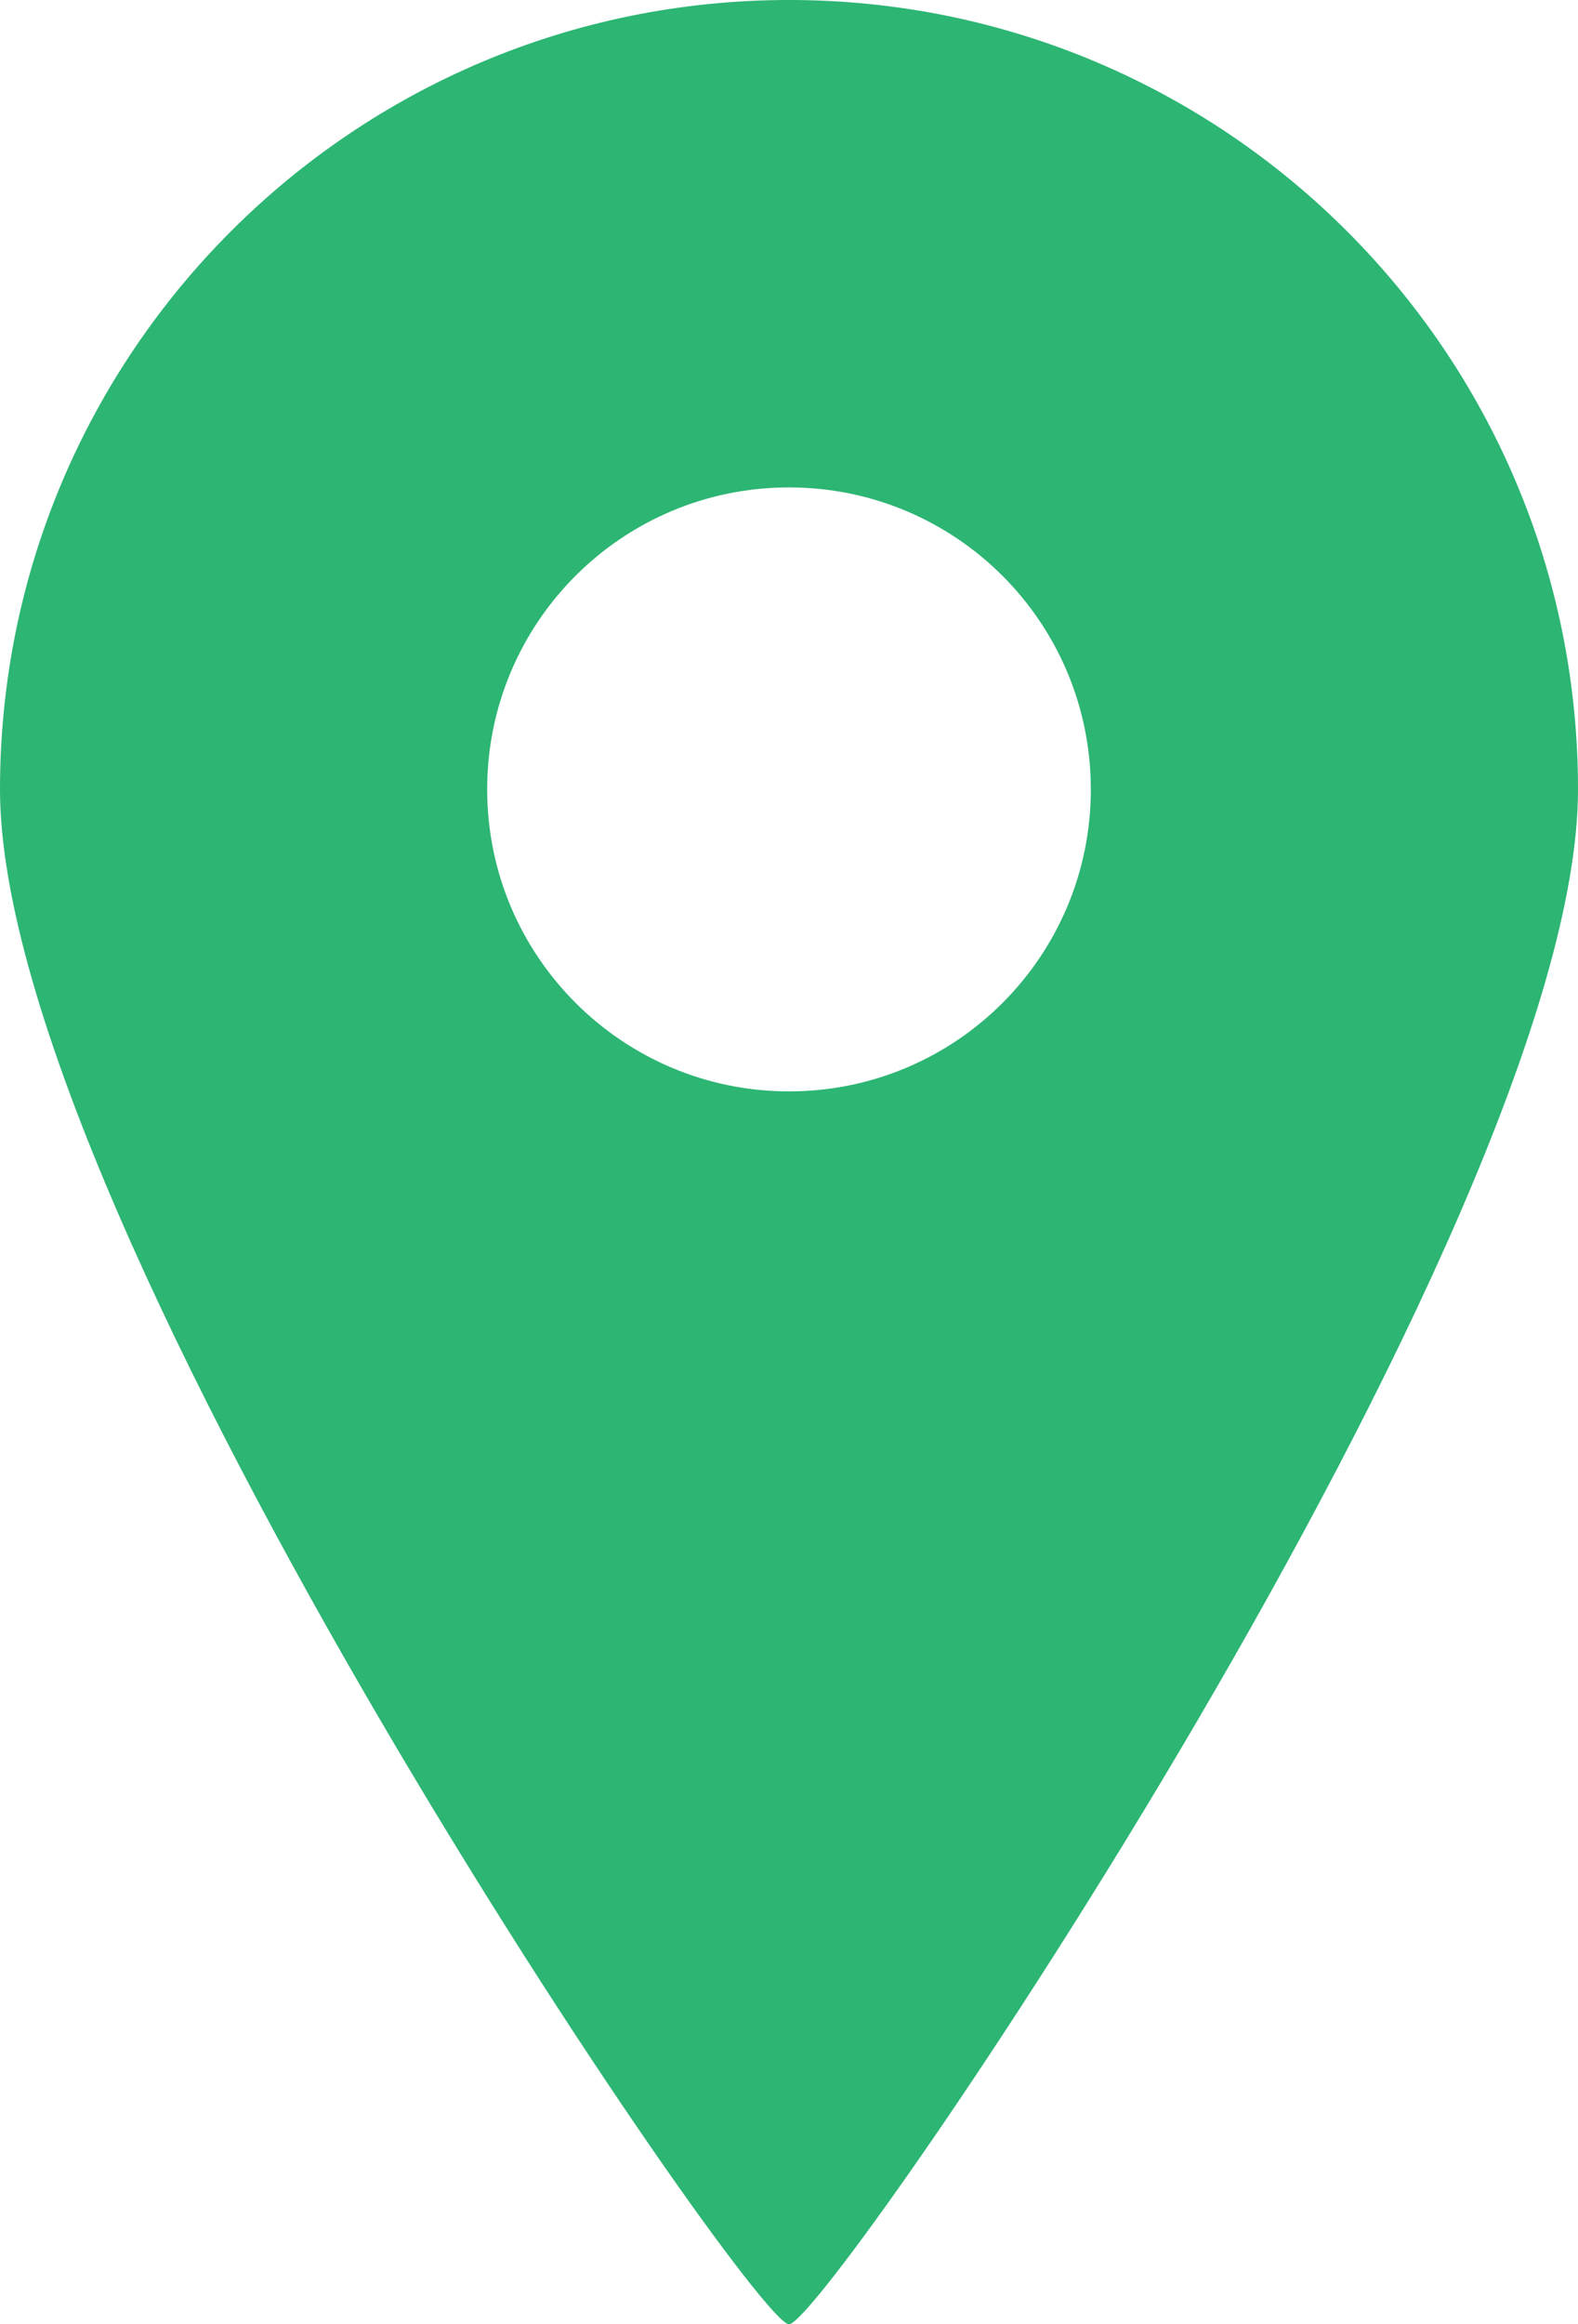 <svg data-name="Layer 2" xmlns="http://www.w3.org/2000/svg" viewBox="0 0 34.14 50.26"><path d="M17.07 50.26c.81 0 17.07-23.76 17.07-33.19S26.5 0 17.07 0 0 7.64 0 17.07s16.26 33.19 17.07 33.19zm-6.53-33.19c0-3.61 2.92-6.53 6.53-6.53s6.53 2.92 6.53 6.53-2.92 6.53-6.53 6.53c-3.6 0-6.53-2.92-6.53-6.53z" fill="#2cb573" data-name="レイヤー 1"/></svg>